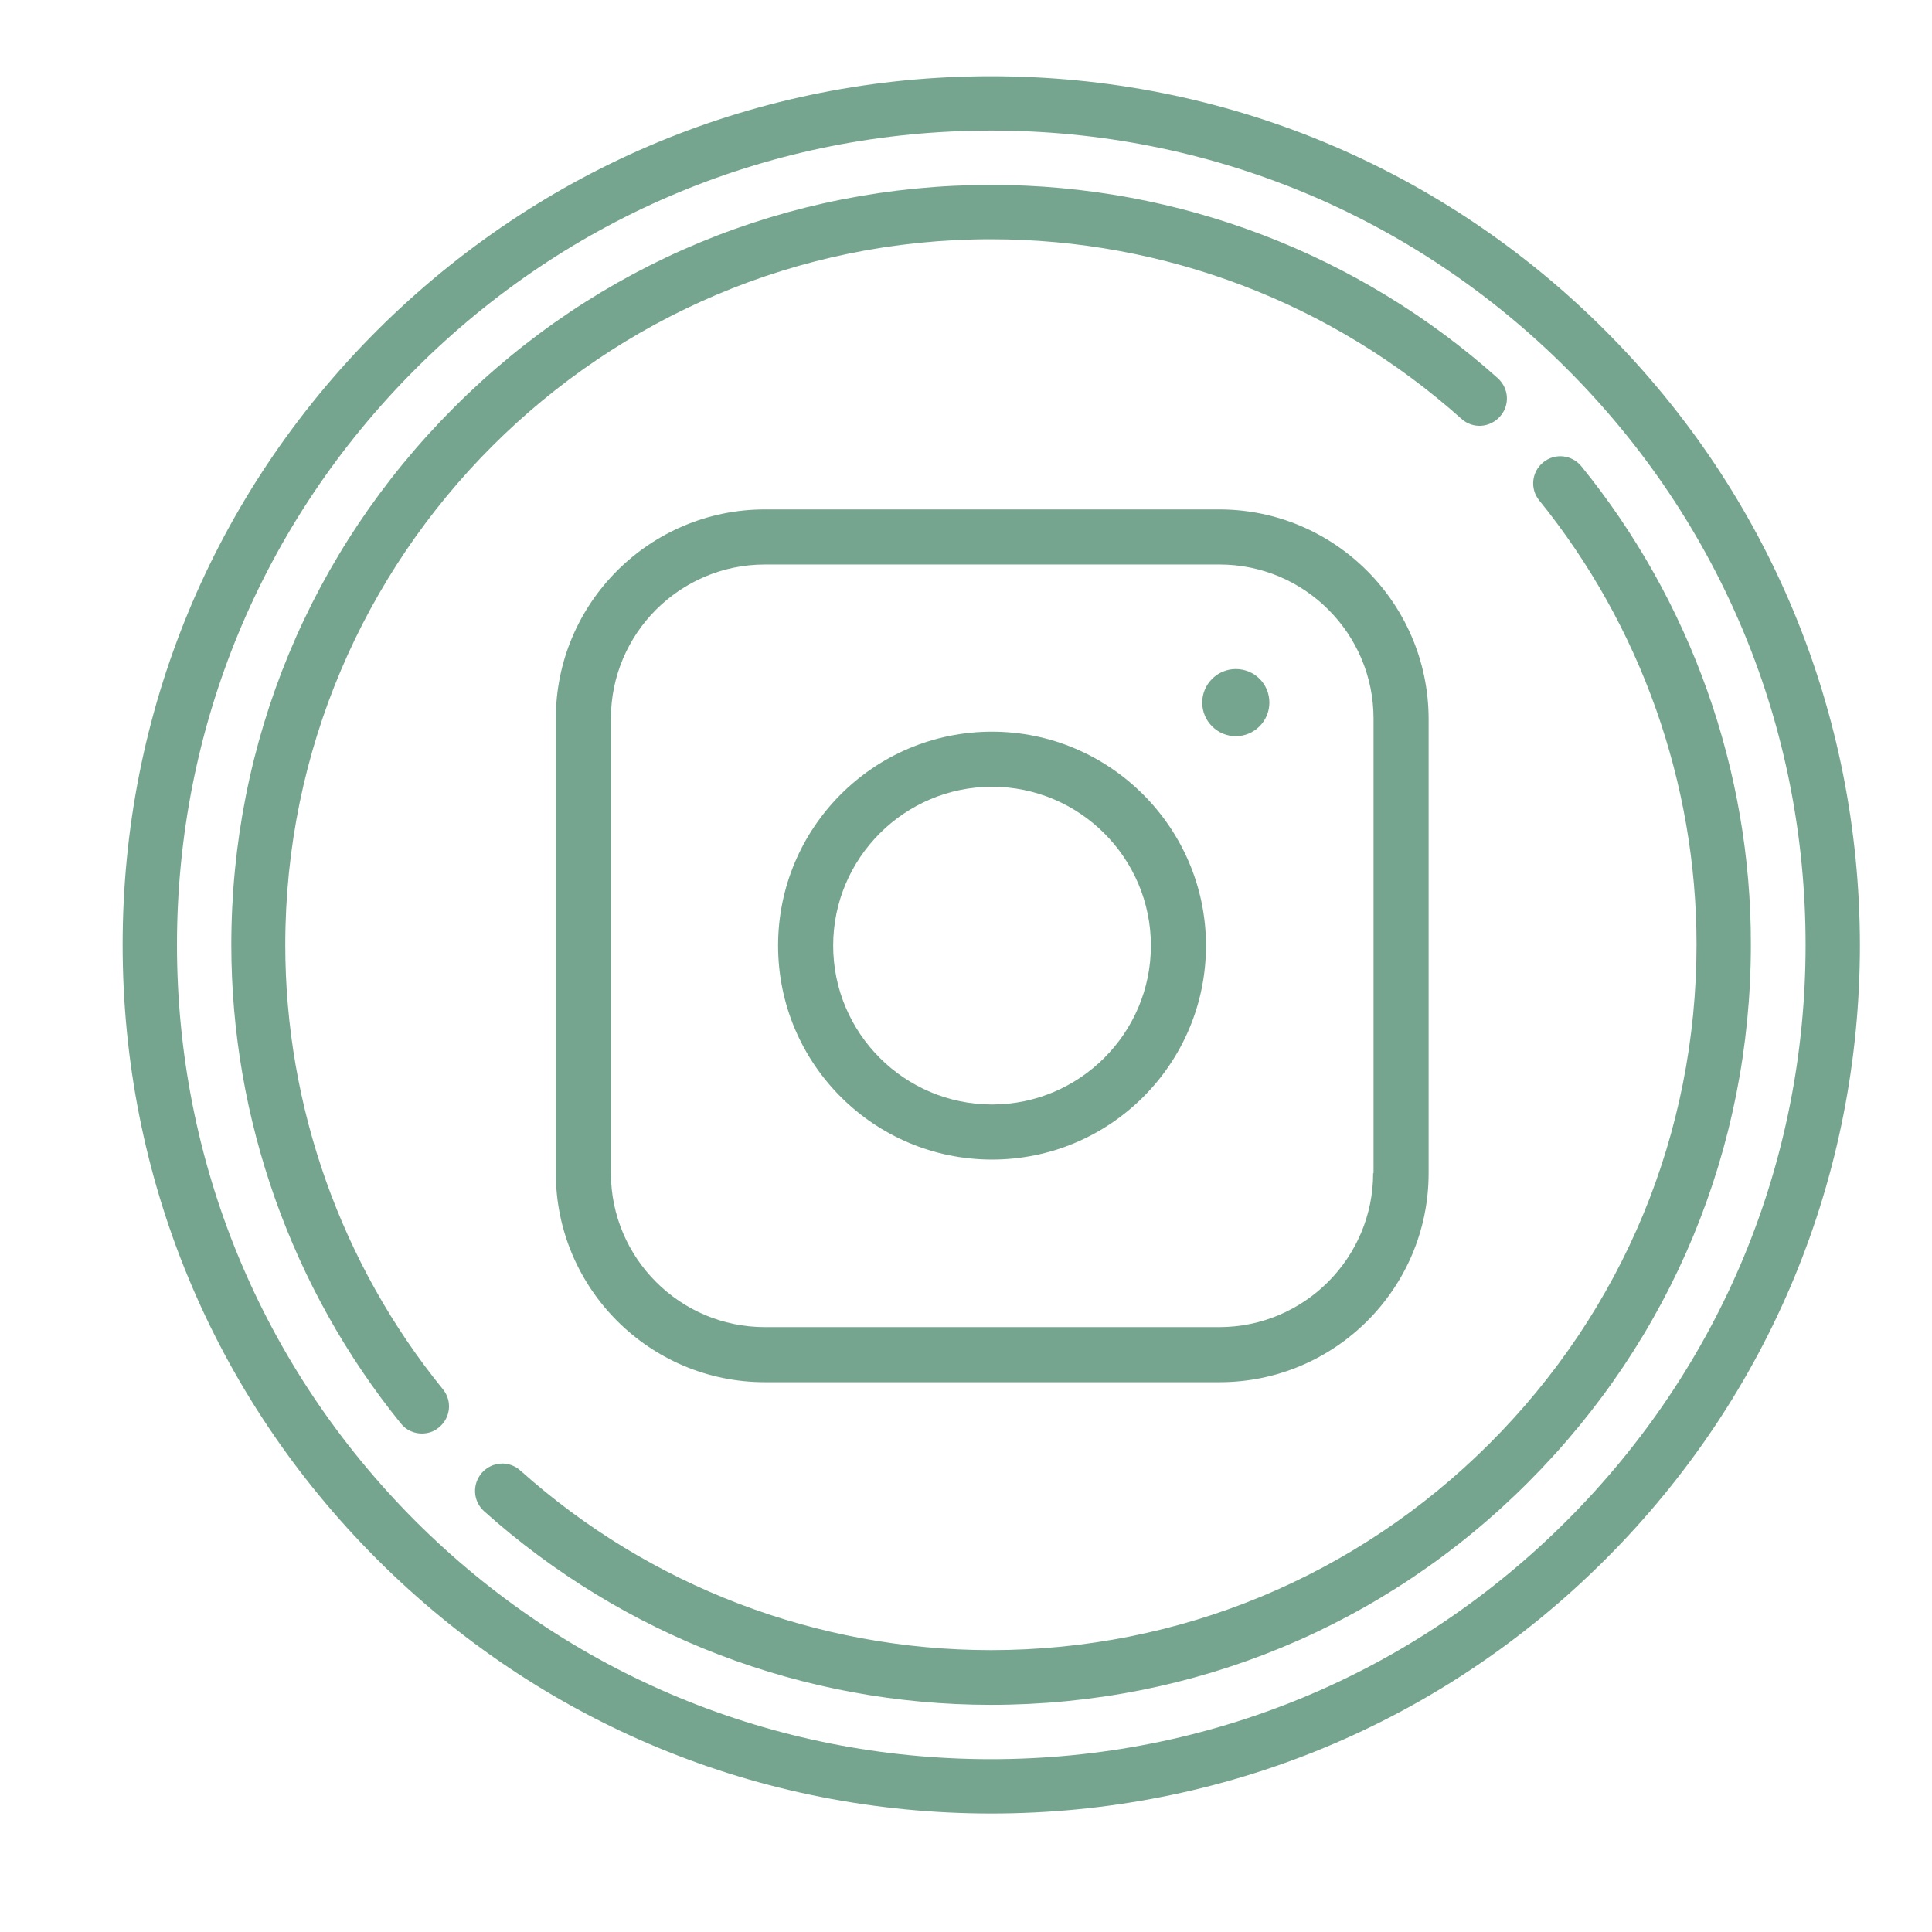<?xml version="1.0" encoding="utf-8"?>
<!-- Generator: Adobe Illustrator 22.0.1, SVG Export Plug-In . SVG Version: 6.00 Build 0)  -->
<svg version="1.1" id="Capa_1" xmlns="http://www.w3.org/2000/svg" xmlns:xlink="http://www.w3.org/1999/xlink" x="0px" y="0px"
	 viewBox="0 0 512 512" style="enable-background:new 0 0 512 512;" xml:space="preserve">
<style type="text/css">
	.st0{fill:#76A58F;}
</style>
<g>
	<g>
		<path class="st0" d="M425.4,87.6c-43.5-43.5-101.3-67.4-162.8-67.4S143.4,44.2,99.9,87.6c-43.5,43.5-67.4,101.3-67.4,162.8
			c0,61.5,23.9,119.3,67.4,162.8c43.5,43.5,101.3,67.4,162.8,67.4c61.5,0,119.3-23.9,162.8-67.4c43.5-43.5,67.4-101.3,67.4-162.8
			C492.8,188.9,468.9,131.1,425.4,87.6L425.4,87.6z M415.2,403c-40.8,40.8-94.9,63.2-152.6,63.2c-57.6,0-111.8-22.4-152.6-63.2
			C69.3,362.2,46.9,308,46.9,250.4c0-57.6,22.4-111.8,63.2-152.6S205,34.6,262.7,34.6c57.6,0,111.8,22.4,152.6,63.2
			c40.8,40.8,63.2,94.9,63.2,152.6C478.5,308.1,456,362.2,415.2,403L415.2,403z"/>
		<path class="st0" d="M419.1,123.6c-2.5-3.1-7-3.6-10.1-1.1c-3.1,2.5-3.6,7-1.1,10.1c26.9,33.2,41.7,75,41.7,117.7
			c0,50-19.5,96.9-54.8,132.2s-82.3,54.8-132.2,54.8c-46.1,0-90.4-16.9-124.7-47.6c-3-2.7-7.5-2.4-10.2,0.6c-2.6,3-2.4,7.5,0.6,10.2
			c37,33.1,84.6,51.3,134.3,51.3c53.8,0,104.4-20.9,142.4-59c38-38,59-88.6,59-142.4C464.1,204.3,448.1,159.3,419.1,123.6
			L419.1,123.6z"/>
		<path class="st0" d="M75.6,250.4c0-103.1,83.9-187,187-187c46.1,0,90.4,16.9,124.7,47.6c3,2.7,7.5,2.4,10.2-0.6
			c2.7-3,2.4-7.5-0.6-10.2C360,67.2,312.3,49,262.7,49c-53.8,0-104.4,20.9-142.4,59c-38,38-59,88.6-59,142.4
			c0,46.1,16,91.1,44.9,126.8c1.4,1.8,3.5,2.7,5.6,2.7c1.6,0,3.2-0.5,4.5-1.6c3.1-2.5,3.6-7,1.1-10.1
			C90.4,335,75.6,293.2,75.6,250.4L75.6,250.4z"/>
	</g>
	<g>
		<path class="st0" d="M323.1,135H202.7c-30.5,0-55.4,24.8-55.4,55.4v120.5c0,30.5,24.8,55.4,55.4,55.4h120.5
			c30.5,0,55.4-24.8,55.4-55.4V190.4C378.5,159.9,353.7,135,323.1,135z M363.9,310.9c0,22.5-18.3,40.8-40.8,40.8H202.7
			c-22.5,0-40.8-18.3-40.8-40.8V190.4c0-22.5,18.3-40.8,40.8-40.8h120.5c22.5,0,40.8,18.3,40.8,40.8V310.9z"/>
		<path class="st0" d="M327.5,177.3c-4.9,0-8.9,4-8.9,8.9s4,8.9,8.9,8.9c4.9,0,8.9-4,8.9-8.9C336.4,181.2,332.4,177.3,327.5,177.3z"
			/>
		<path class="st0" d="M262.9,193.9c-31.3,0-56.7,25.4-56.7,56.7c0,31.3,25.4,56.7,56.7,56.7c31.3,0,56.7-25.4,56.7-56.7
			C319.6,219.4,294.1,193.9,262.9,193.9z M262.9,292.7c-23.2,0-42.1-18.9-42.1-42.1c0-23.2,18.9-42.1,42.1-42.1
			c23.2,0,42.1,18.9,42.1,42.1C305,273.8,286.1,292.7,262.9,292.7z"/>
	</g>
</g>
</svg>

